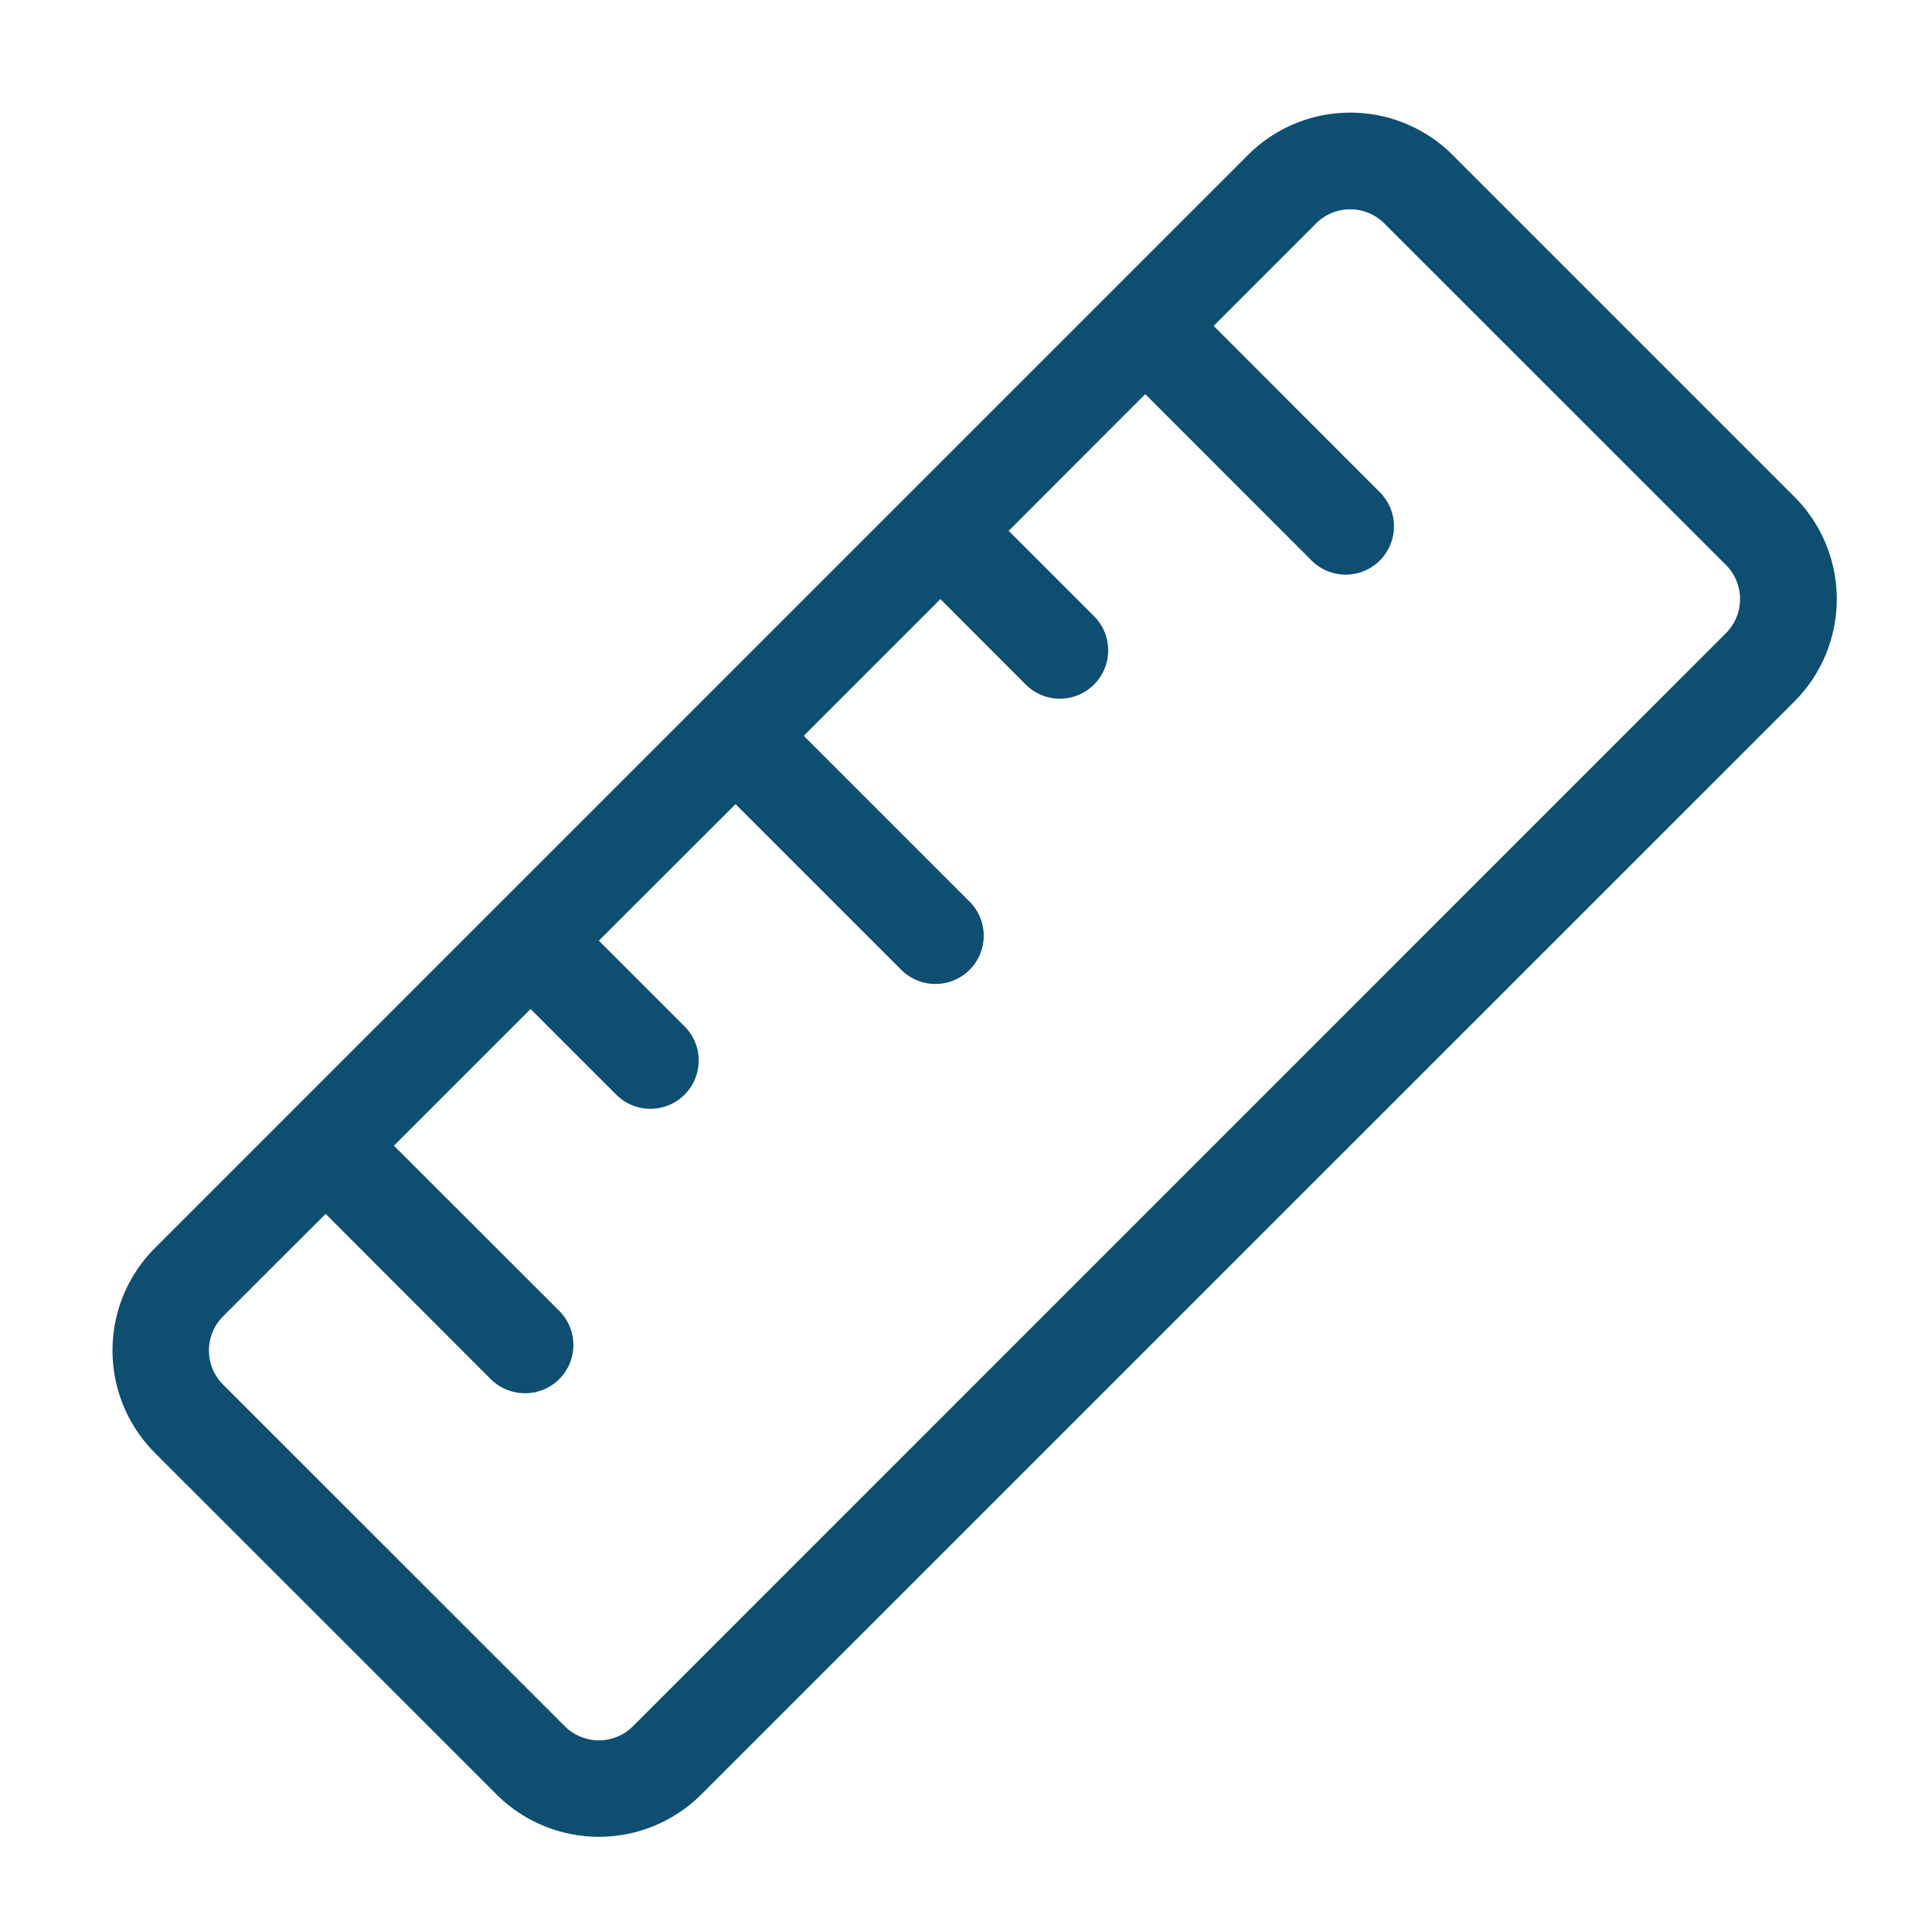 <svg xmlns="http://www.w3.org/2000/svg" width="24" height="24" fill="none"><path fill="#0E4E71" fill-rule="evenodd" d="M2.772 16.351a.6.6 0 0 0 0 .85l4.243 4.242a.6.6 0 0 0 .849 0L21.44 7.866a.6.6 0 0 0 0-.848l-4.243-4.242a.6.6 0 0 0-.849 0l-1.272 1.272 2.05 2.052a.6.6 0 1 1-.849.847l-2.05-2.051-1.697 1.698 1.06 1.06a.6.6 0 0 1-.848.85l-1.06-1.062L9.984 9.14l2.051 2.051a.599.599 0 0 1-.422 1.032.6.6 0 0 1-.426-.184l-2.05-2.05-1.698 1.696 1.061 1.061a.6.6 0 1 1-.848.849l-1.061-1.061-1.698 1.698 2.052 2.05a.599.599 0 0 1-.425 1.025.602.602 0 0 1-.425-.176l-2.05-2.052-1.274 1.273Zm-.847 1.698a1.8 1.8 0 0 1 0-2.546L15.501 1.927a1.799 1.799 0 0 1 2.546 0L22.29 6.17a1.8 1.8 0 0 1 0 2.545L8.712 22.291a1.8 1.8 0 0 1-2.544 0L1.925 18.05Z" clip-rule="evenodd"/></svg>